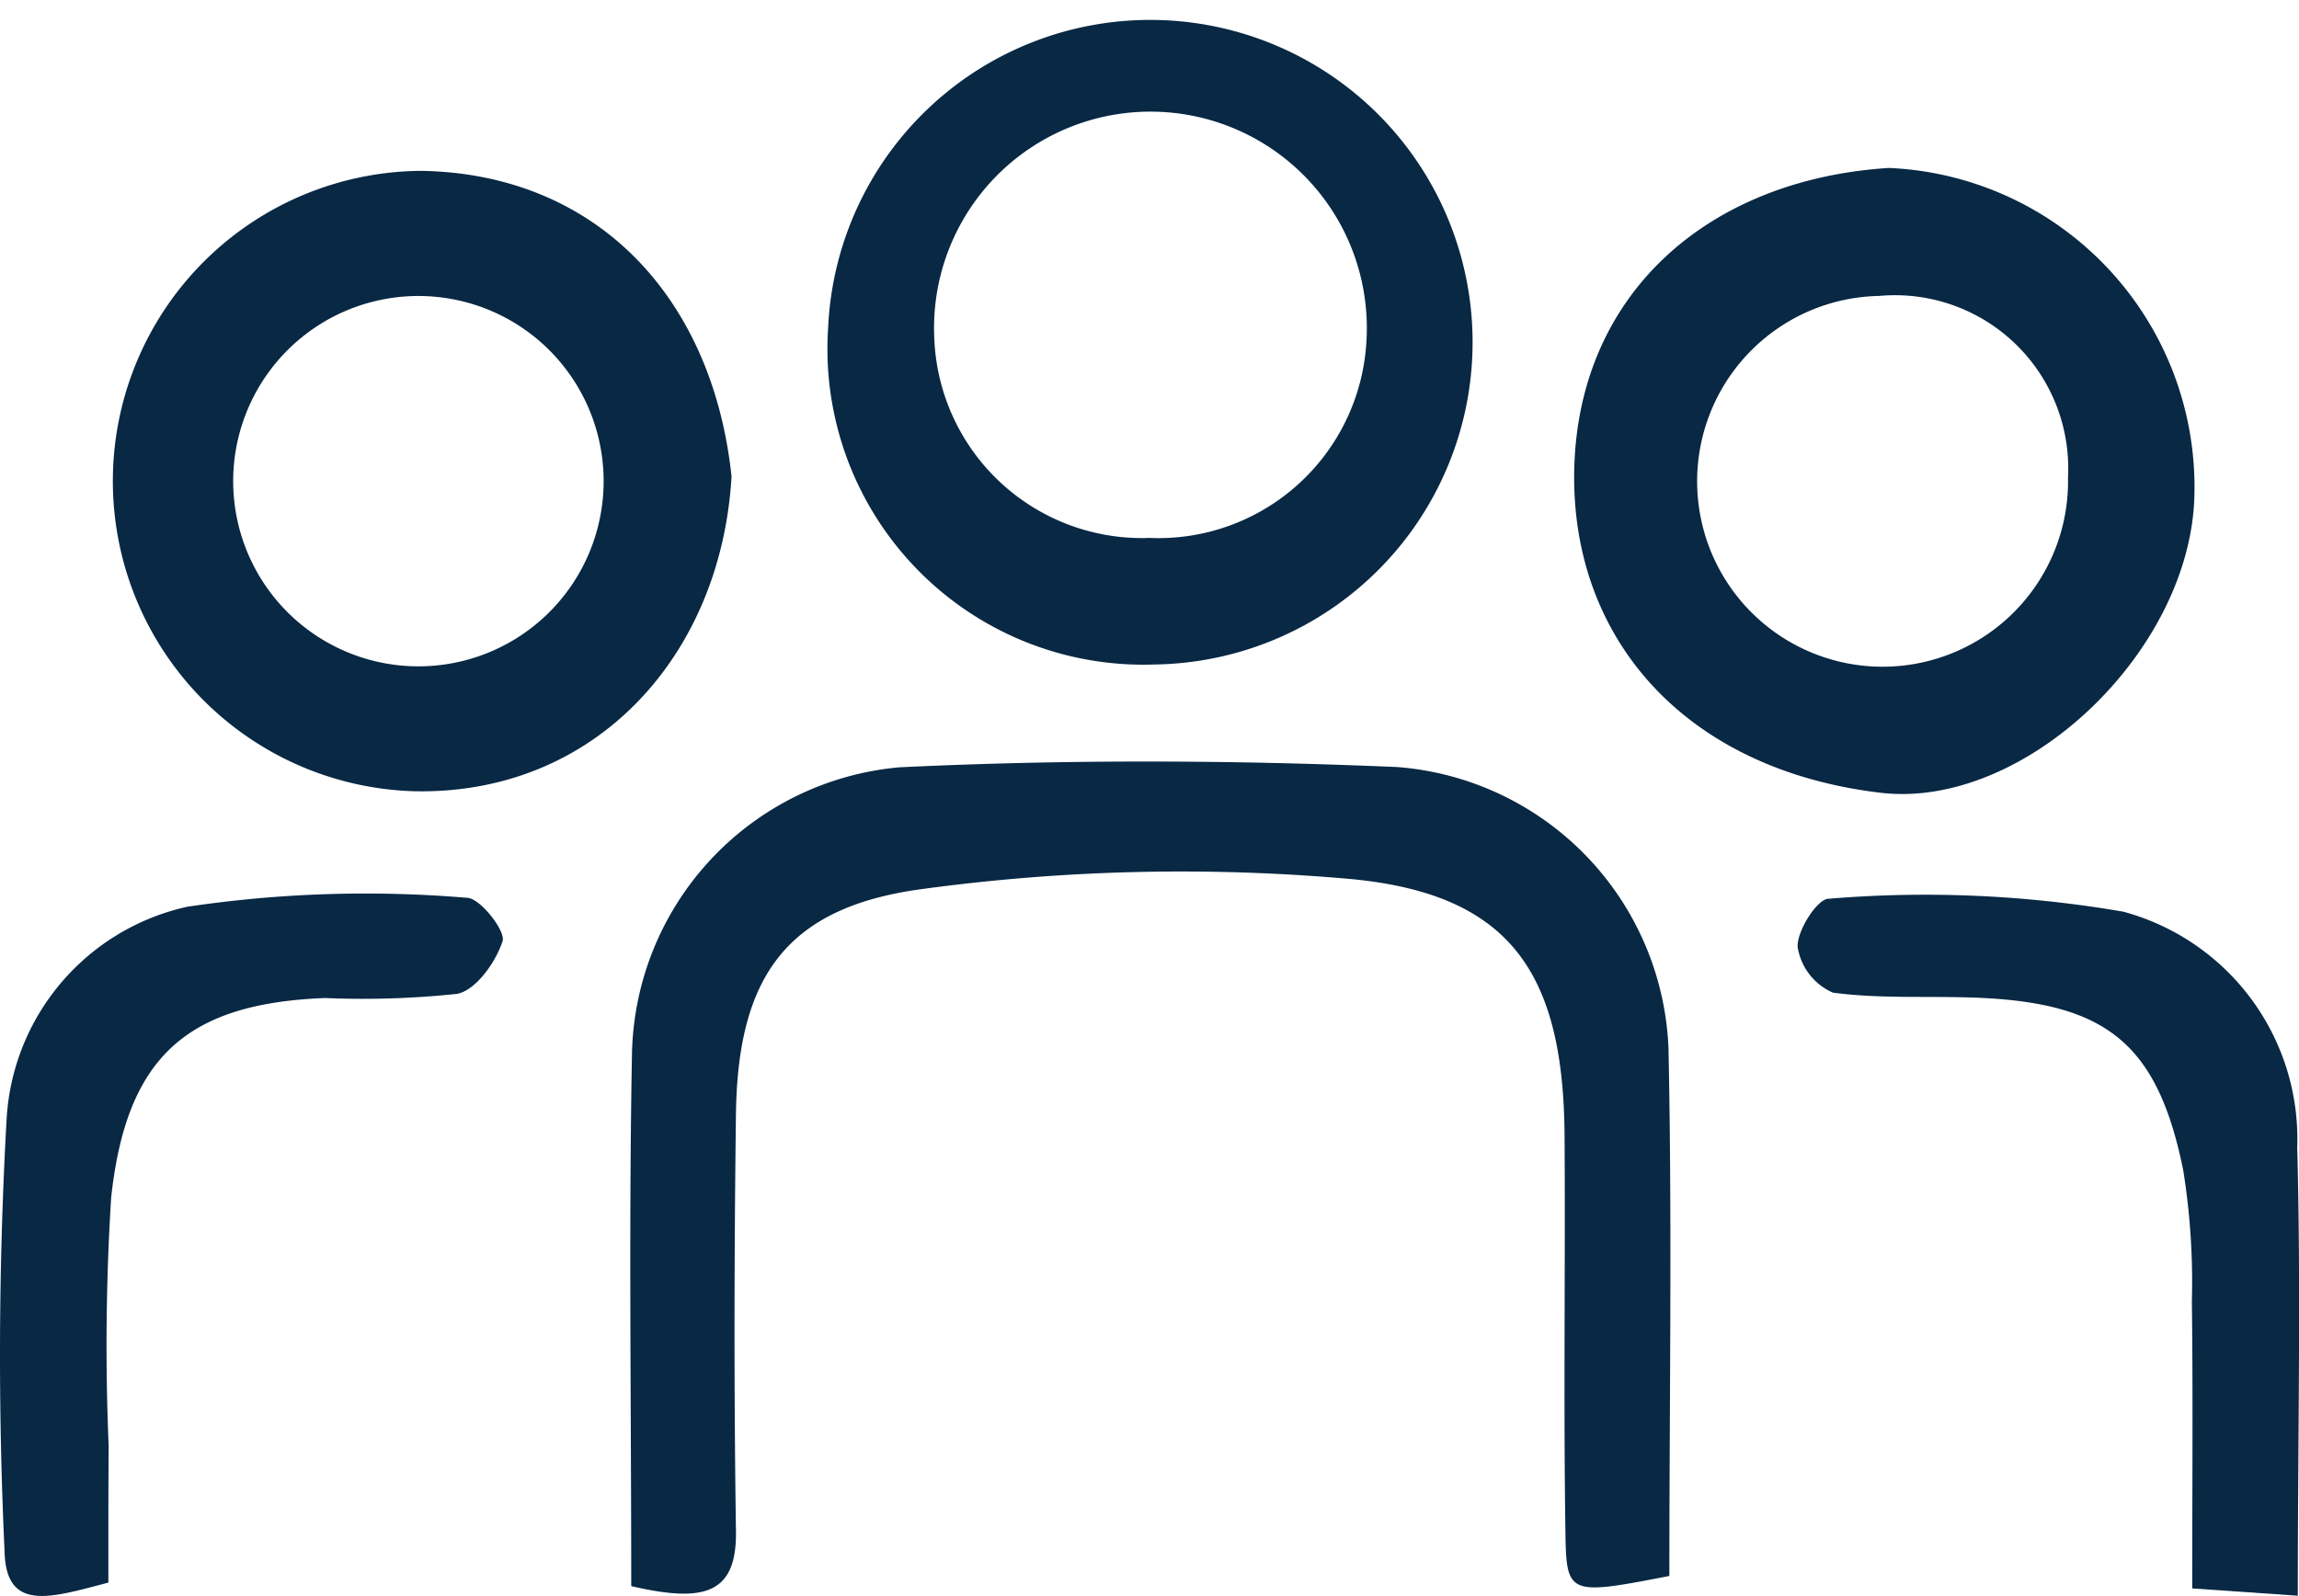 <?xml version="1.0" encoding="UTF-8"?>
<svg xmlns="http://www.w3.org/2000/svg" width="38.715" height="26.883" viewBox="0 0 38.715 26.883">
  <g transform="translate(-183.043 -191.238)">
    <path d="M202,228.021c0-3.063-.043-6.028.013-8.992a4.944,4.944,0,0,1,4.5-4.8c2.788-.134,5.591-.124,8.38-.005a4.951,4.951,0,0,1,4.574,4.733c.063,2.971.015,5.944.015,8.893-1.684.327-1.734.328-1.75-.711-.034-2.235,0-4.471-.015-6.706-.018-2.758-.928-4.072-3.607-4.323a32.313,32.313,0,0,0-7.2.168c-2.316.306-3.119,1.5-3.147,3.805-.029,2.329-.034,4.658,0,6.986C203.787,228.152,203.242,228.31,202,228.021Z" transform="translate(-8.327 -10.066)" fill="#082844"></path>
    <path d="M207.932,196.755a5.429,5.429,0,1,1,5.493,5.676A5.32,5.32,0,0,1,207.932,196.755Zm5.385,3.543a3.508,3.508,0,0,0,3.68-3.319,3.644,3.644,0,1,0-7.279-.08A3.5,3.5,0,0,0,213.317,200.3Z" transform="translate(-10.943)" fill="#082844"></path>
    <path d="M196.794,201.525c-.176,3.026-2.3,5.361-5.336,5.3a5.226,5.226,0,0,1,.125-10.45C194.556,196.432,196.481,198.541,196.794,201.525Zm-2.156.192a3.119,3.119,0,1,0-6.234-.23,3.119,3.119,0,1,0,6.234.23Z" transform="translate(-1.432 -2.259)" fill="#082844"></path>
    <path d="M235.654,196.288a5.379,5.379,0,0,1,5.145,5.488c-.039,2.629-2.851,5.328-5.291,5.036-3.348-.4-5.245-2.665-5.151-5.51C230.454,198.388,232.616,196.481,235.654,196.288Zm-.165,2.156a3.123,3.123,0,1,0,3.181,3.056A2.917,2.917,0,0,0,235.489,198.444Z" transform="translate(-20.802 -2.221)" fill="#082844"></path>
    <path d="M184.868,229.712c-.962.251-1.724.509-1.748-.525a71.112,71.112,0,0,1,.033-7.259,3.889,3.889,0,0,1,3.042-3.6,20.335,20.335,0,0,1,4.712-.151c.217,0,.651.554.6.727-.113.355-.45.83-.766.891a15.05,15.05,0,0,1-2.226.07c-2.314.091-3.342.979-3.6,3.361a39.986,39.986,0,0,0-.042,4.188C184.867,228.146,184.868,228.884,184.868,229.712Z" transform="translate(0 -11.816)" fill="#082844"></path>
    <path d="M245.486,229.958l-1.778-.123c0-1.708.014-3.273-.006-4.837a11.935,11.935,0,0,0-.146-2.21c-.428-2.107-1.275-2.8-3.4-2.9-.835-.039-1.68.022-2.5-.089a1.01,1.01,0,0,1-.593-.77c-.012-.275.332-.81.521-.811a19.623,19.623,0,0,1,4.964.218,3.965,3.965,0,0,1,2.928,3.97C245.541,224.812,245.486,227.223,245.486,229.958Z" transform="translate(-23.748 -11.841)" fill="#082844"></path>
  </g>
</svg>
